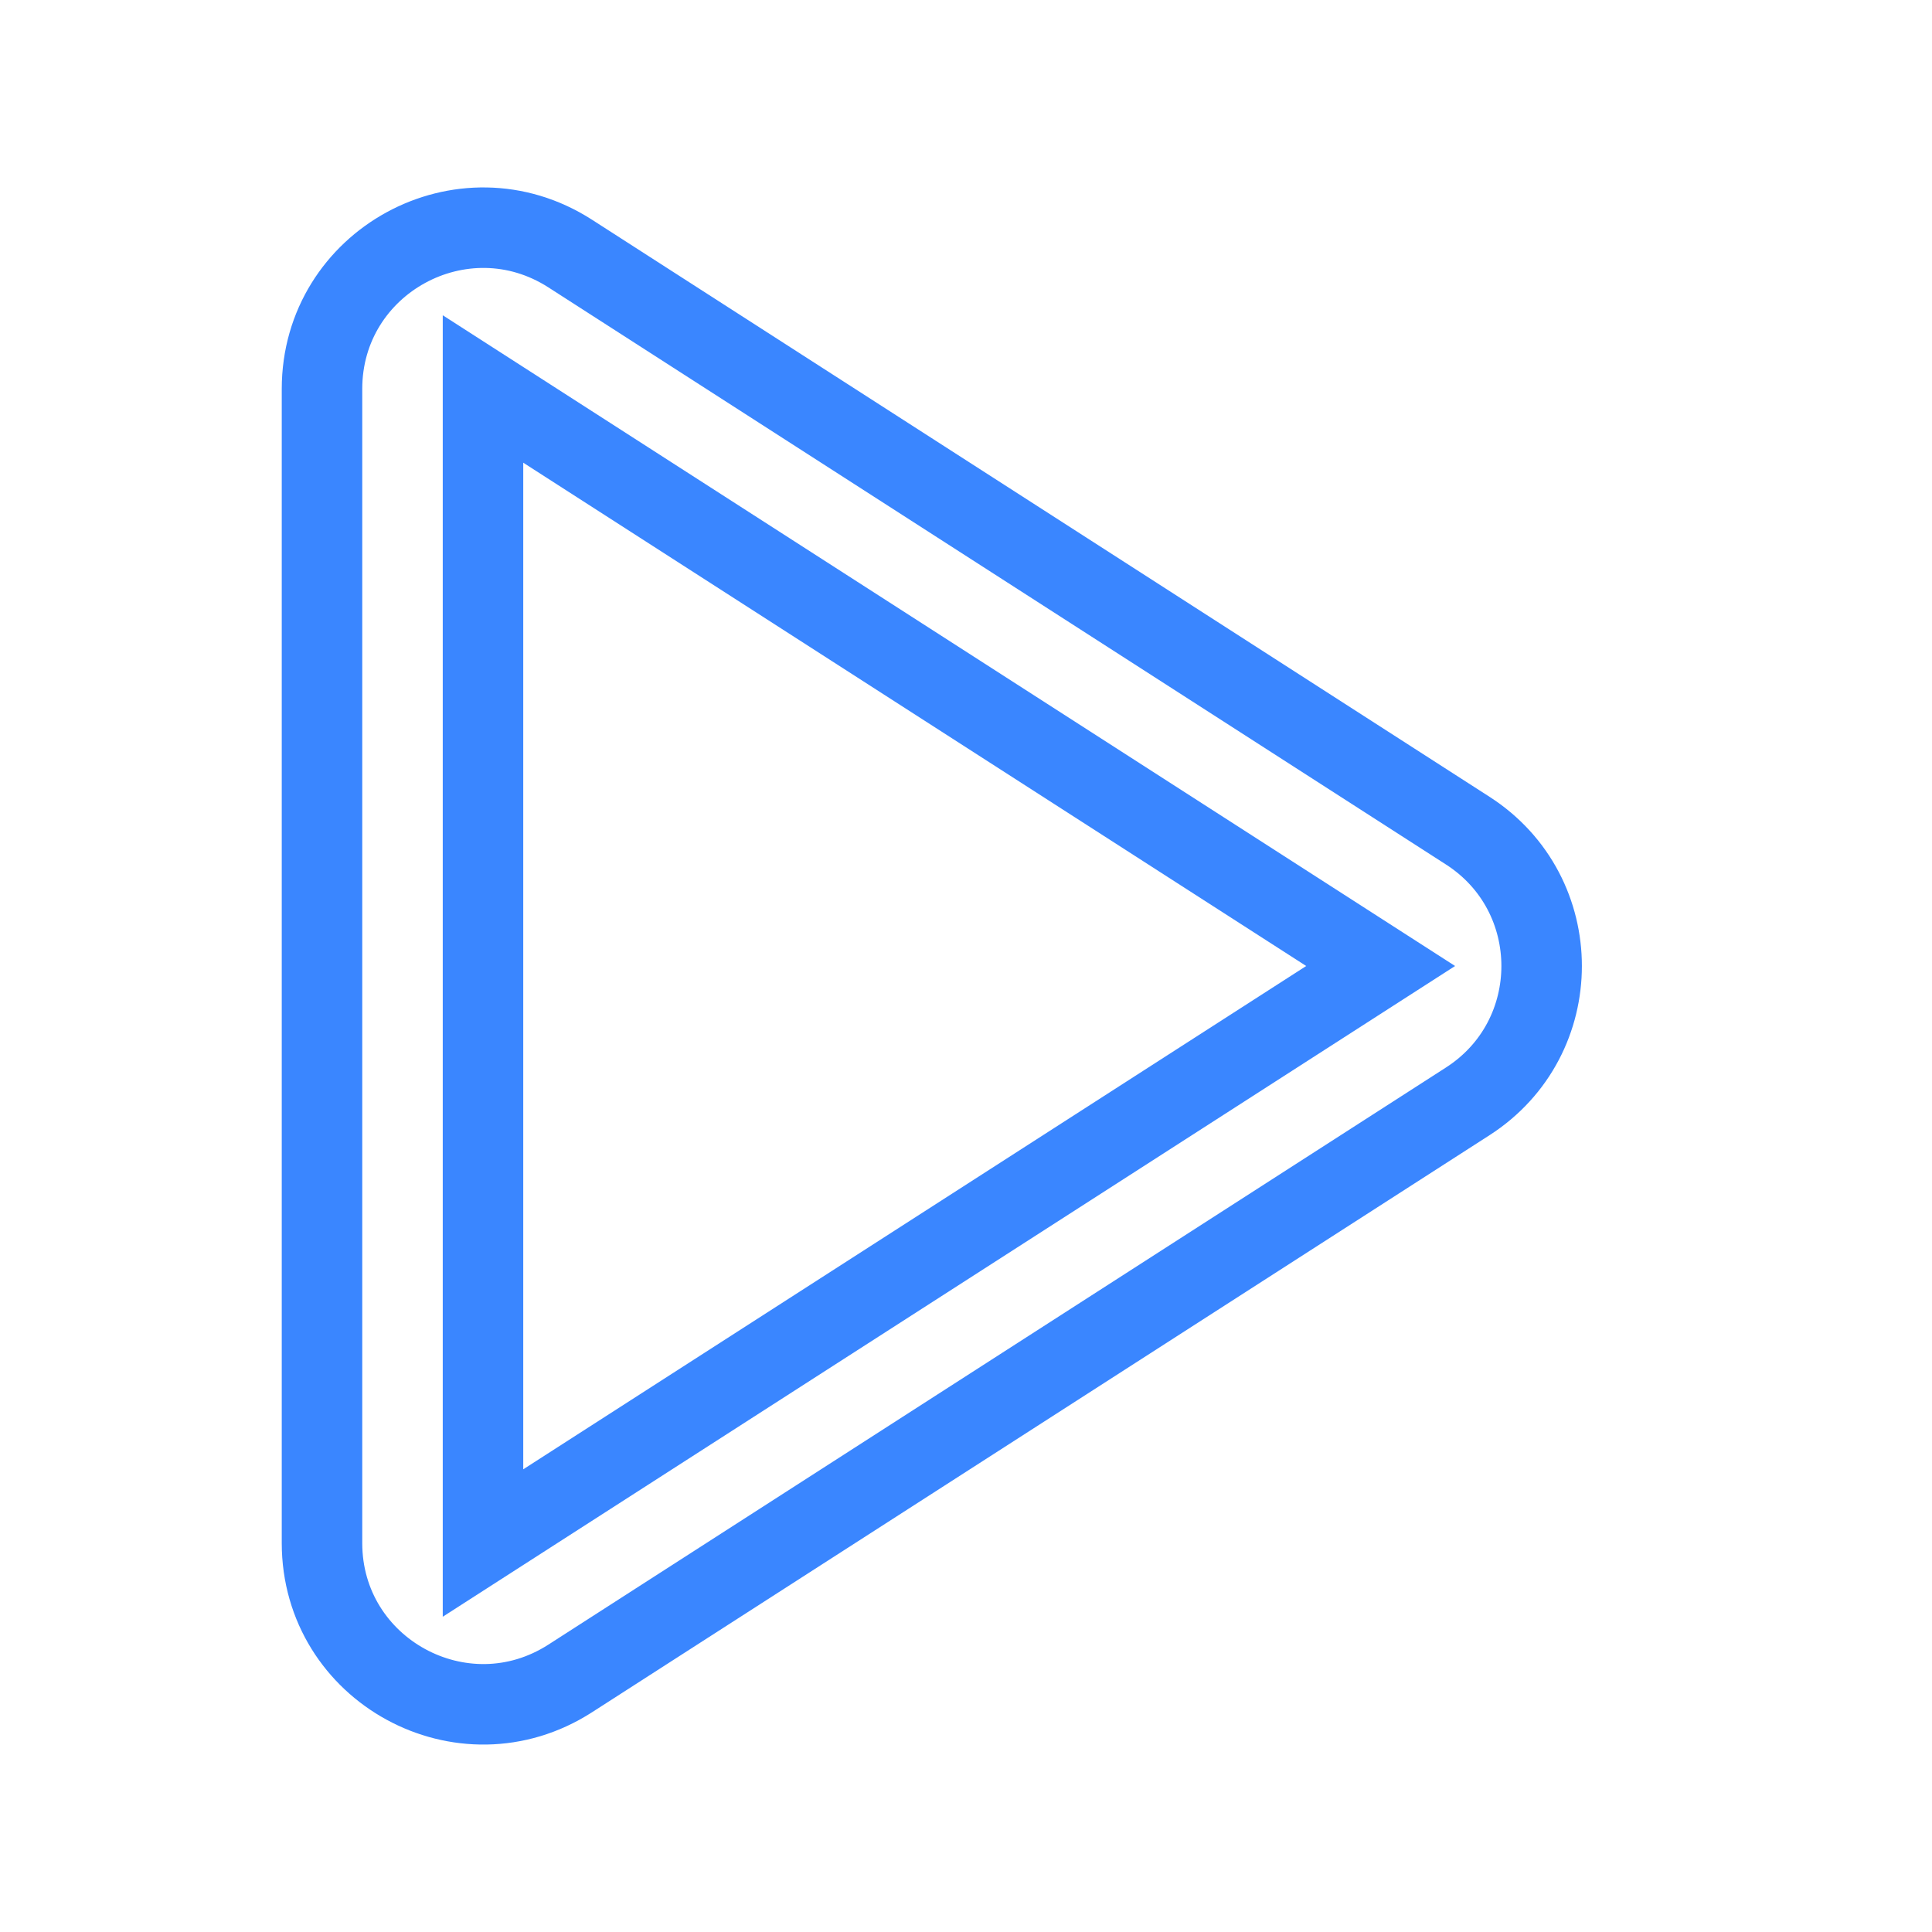 <!DOCTYPE svg PUBLIC "-//W3C//DTD SVG 1.1//EN" "http://www.w3.org/Graphics/SVG/1.1/DTD/svg11.dtd">
<!-- Uploaded to: SVG Repo, www.svgrepo.com, Transformed by: SVG Repo Mixer Tools -->
<svg width="800px" height="800px" viewBox="0 0 24 24" fill="none" xmlns="http://www.w3.org/2000/svg" stroke="#3a86ff">
<g id="SVGRepo_bgCarrier" stroke-width="0"/>
<g id="SVGRepo_tracerCarrier" stroke-linecap="round" stroke-linejoin="round"/>
<g id="SVGRepo_iconCarrier"> <path fill-rule="evenodd" clip-rule="evenodd" d="M4 4.832C4 3.249 5.75 2.294 7.082 3.149L18.232 10.318C19.457 11.105 19.457 12.895 18.232 13.682L7.082 20.851C5.75 21.706 4 20.751 4 19.168V4.832ZM17.151 12L6 4.832V19.168L17.151 12Z" fill=""/> </g>
</svg>